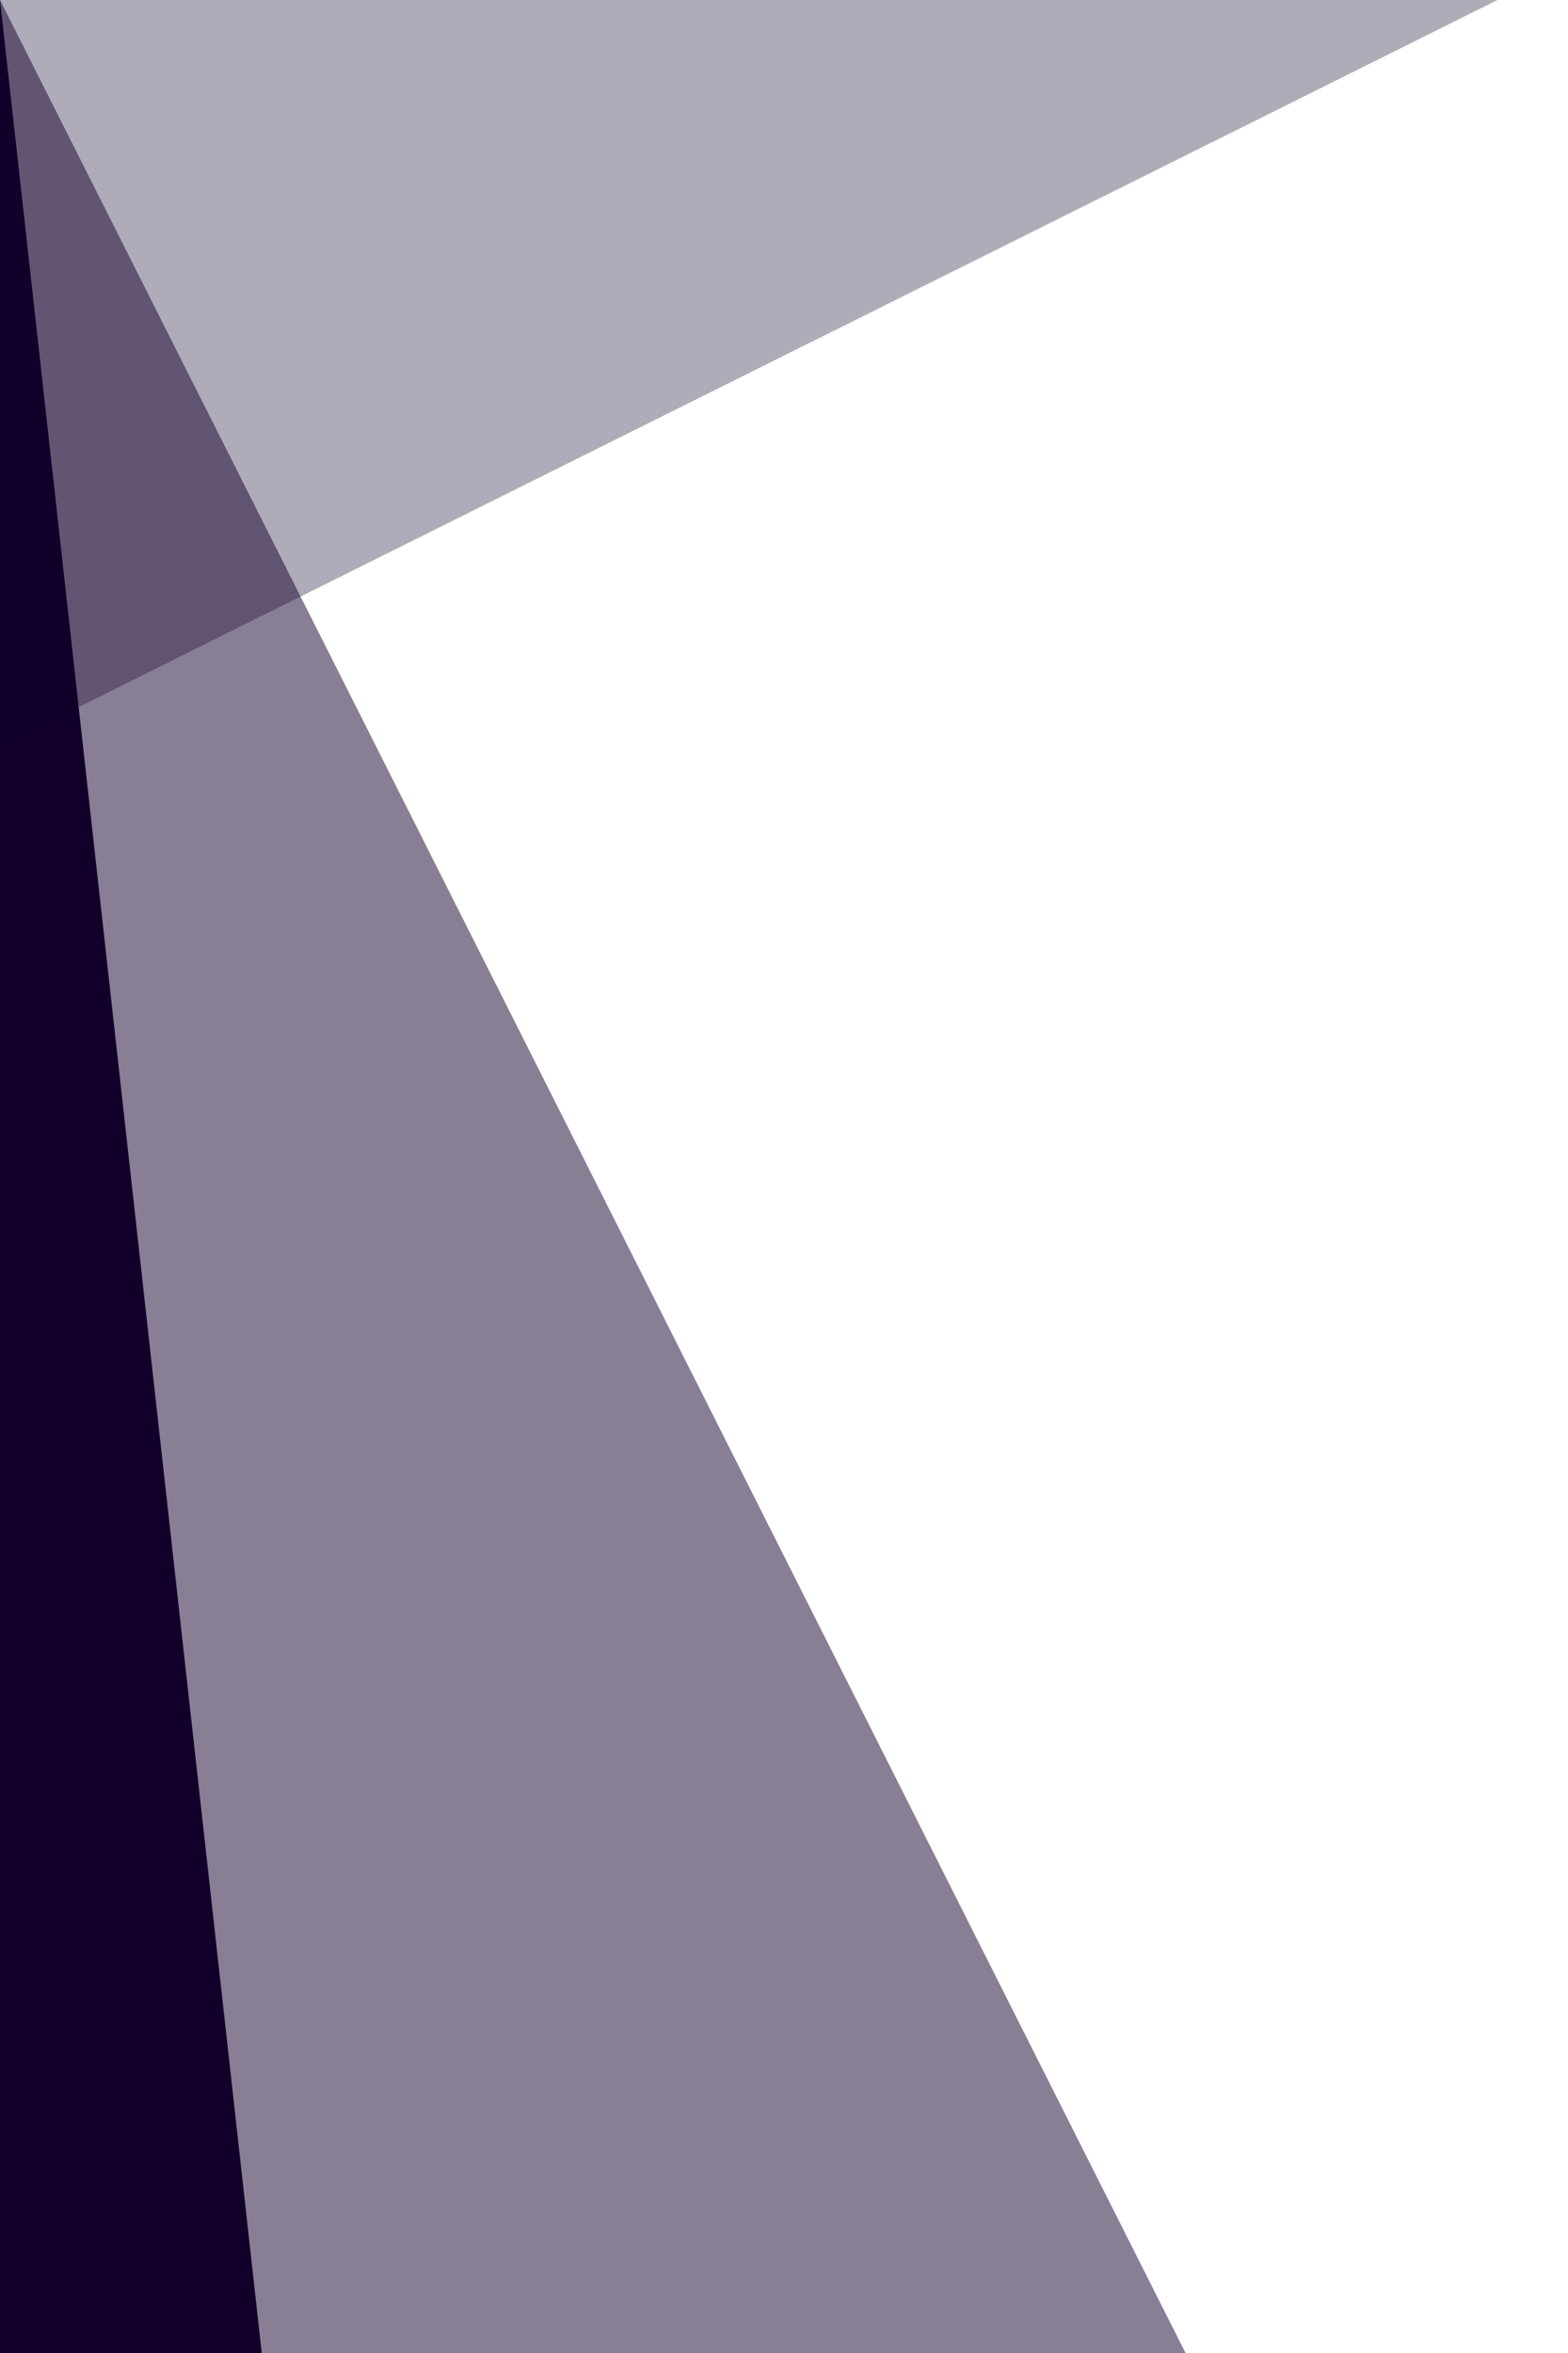 <svg xmlns="http://www.w3.org/2000/svg" xmlns:xlink="http://www.w3.org/1999/xlink" viewBox="0 0 400 600" xml:space="preserve">	<polygon fill="#12002b" points="0,600 66.77,600 0,0 0,0 "></polygon>	<polygon opacity="0.33" fill="#12002b" points="0,0 0,190.32 382,0 "></polygon>	<polygon opacity="0.5" fill="#12002b" points="0,600 302.43,600 0,0 0,0 "></polygon></svg>